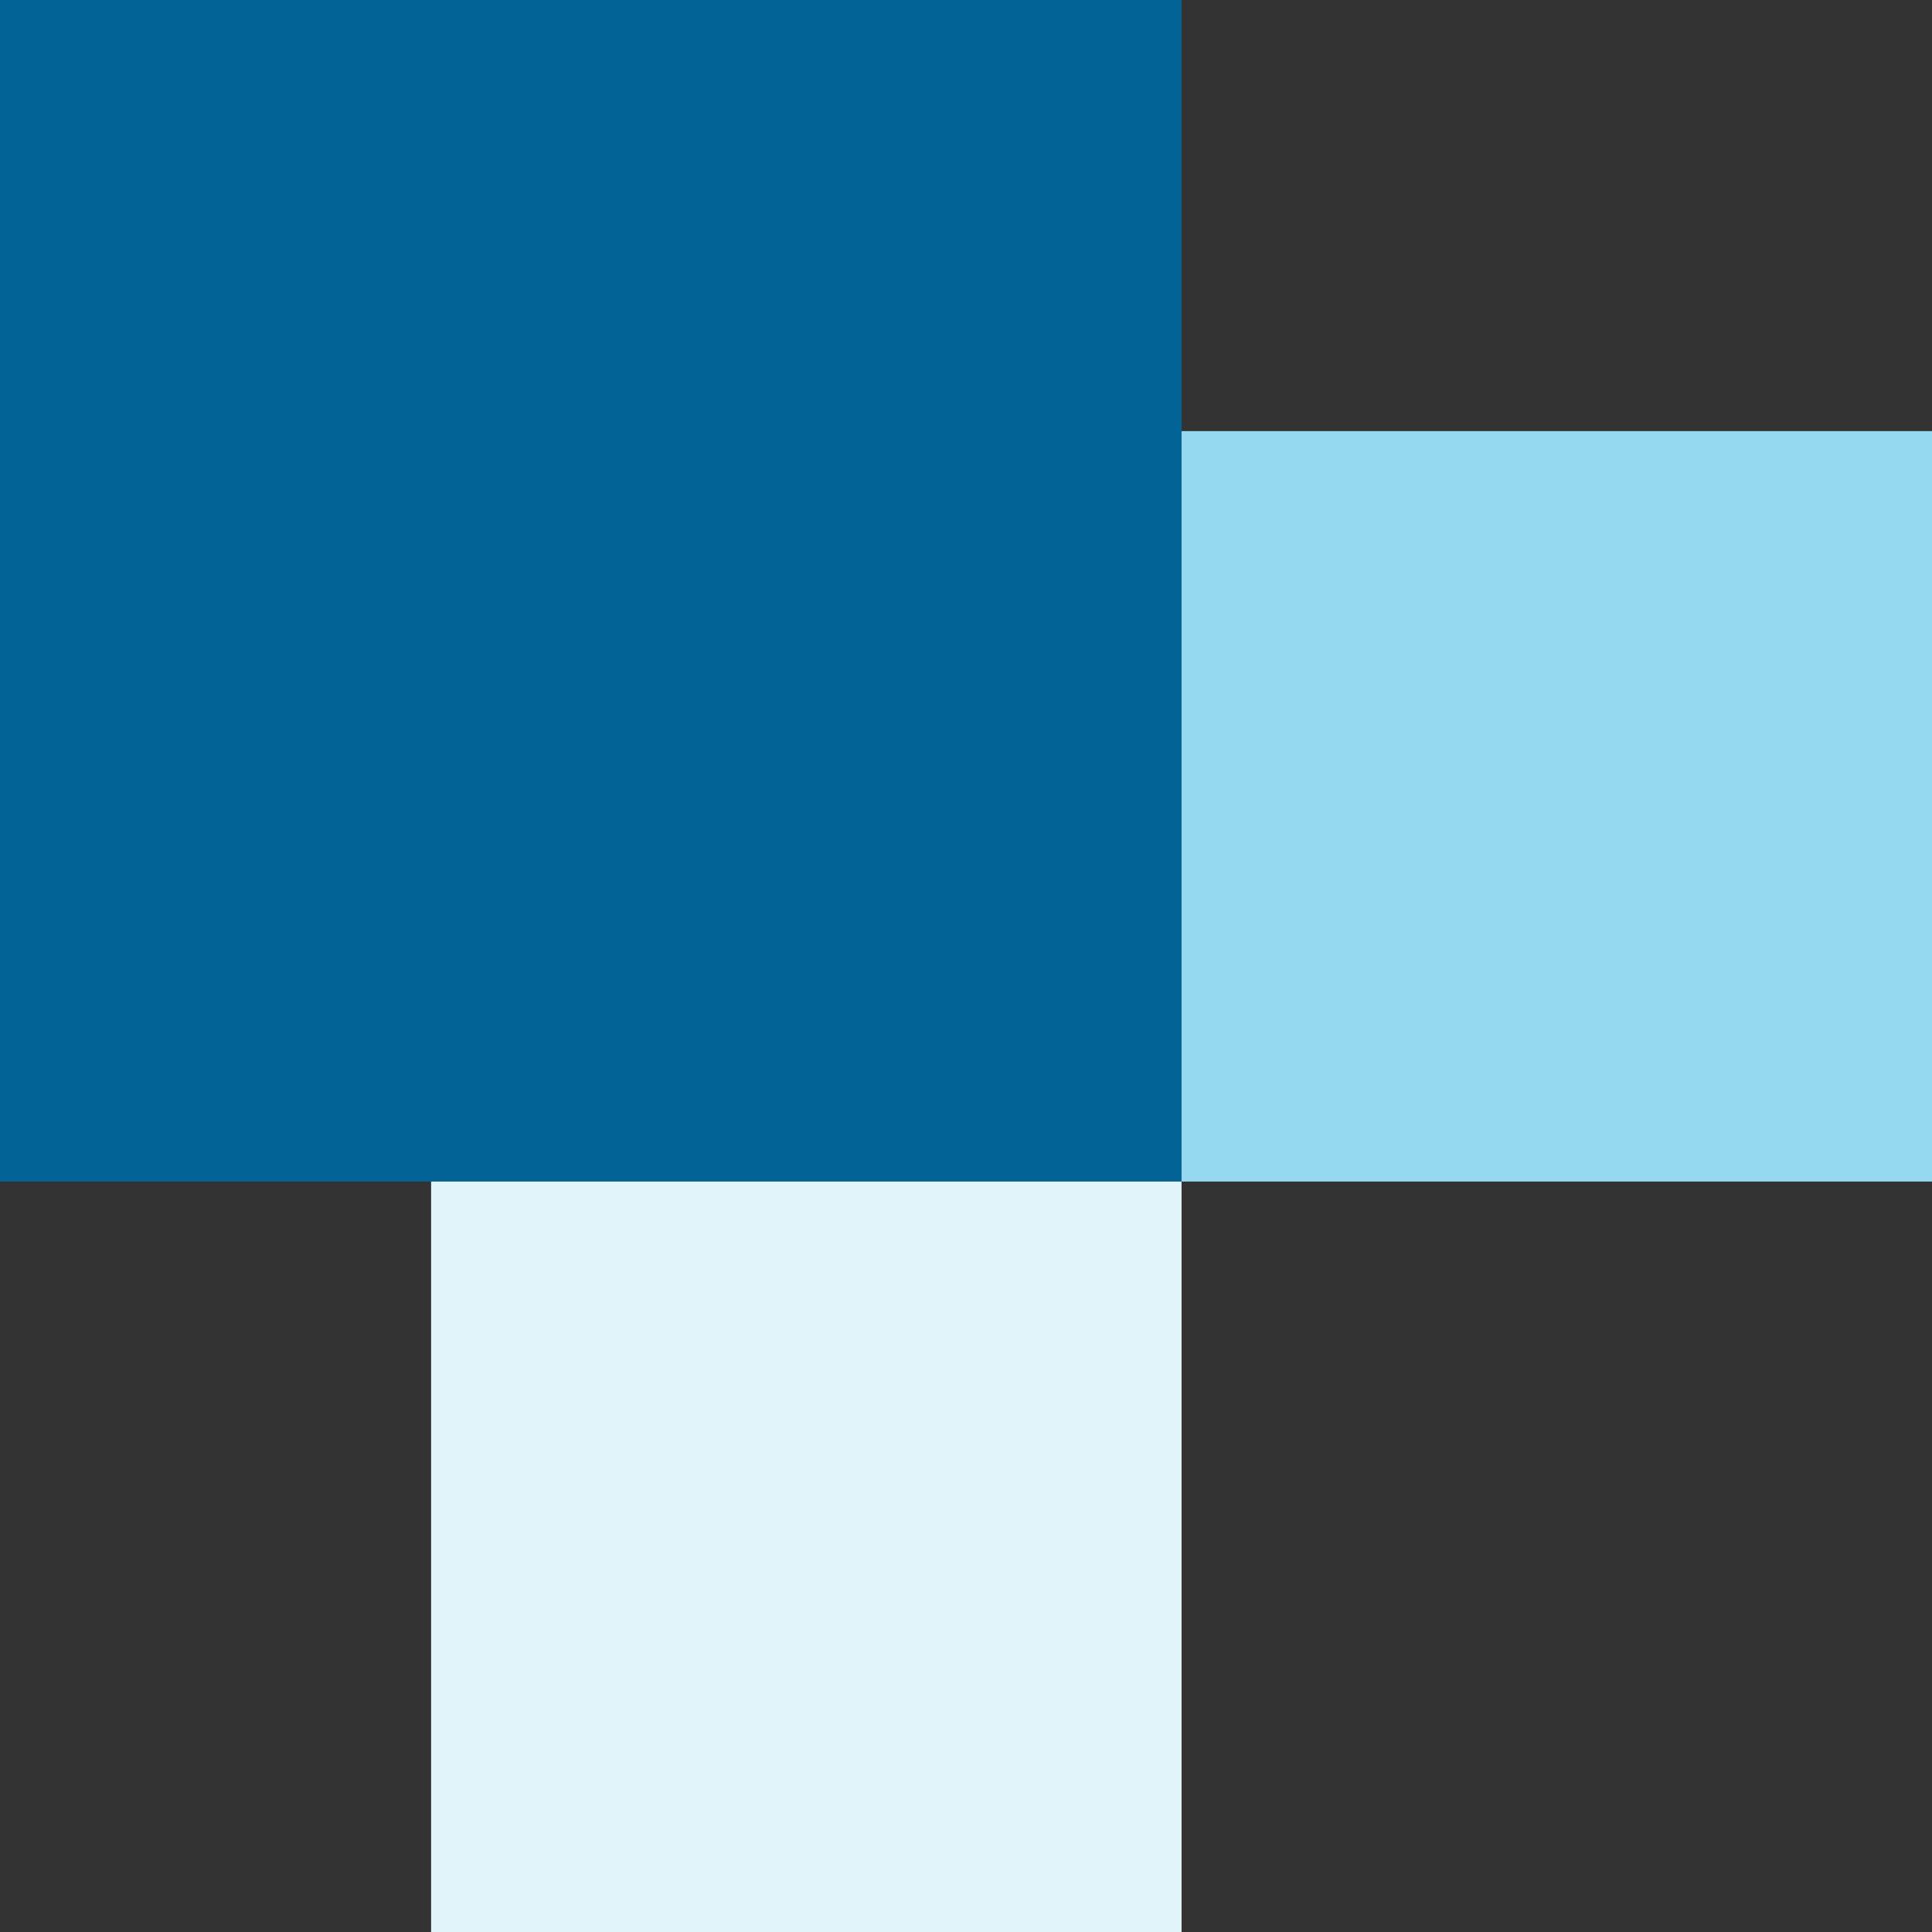 <?xml version="1.0" encoding="UTF-8"?>
<svg id="Layer_1" data-name="Layer 1" xmlns="http://www.w3.org/2000/svg" viewBox="0 0 1000 1000">
  <rect x="0" y="0" width="1000" height="1000" fill="#333333" stroke="none"/>
  <defs>
    <style>
      .cls-1 {
        fill: #94d9ef;
      }

      .cls-2 {
        fill: #e1f4f9;
      }

      .cls-3 {
        fill: #026396;
      }
    </style>
  </defs>
  <path class="cls-3" d="M611.57,0H0v611.57h611.57V0Z"/>
  <path class="cls-2" d="M611.57,611.57H223.14v388.43h388.43v-388.43Z"/>
  <path class="cls-1" d="M1000,223.14h-388.43v388.43h388.43V223.14Z"/>
</svg>
